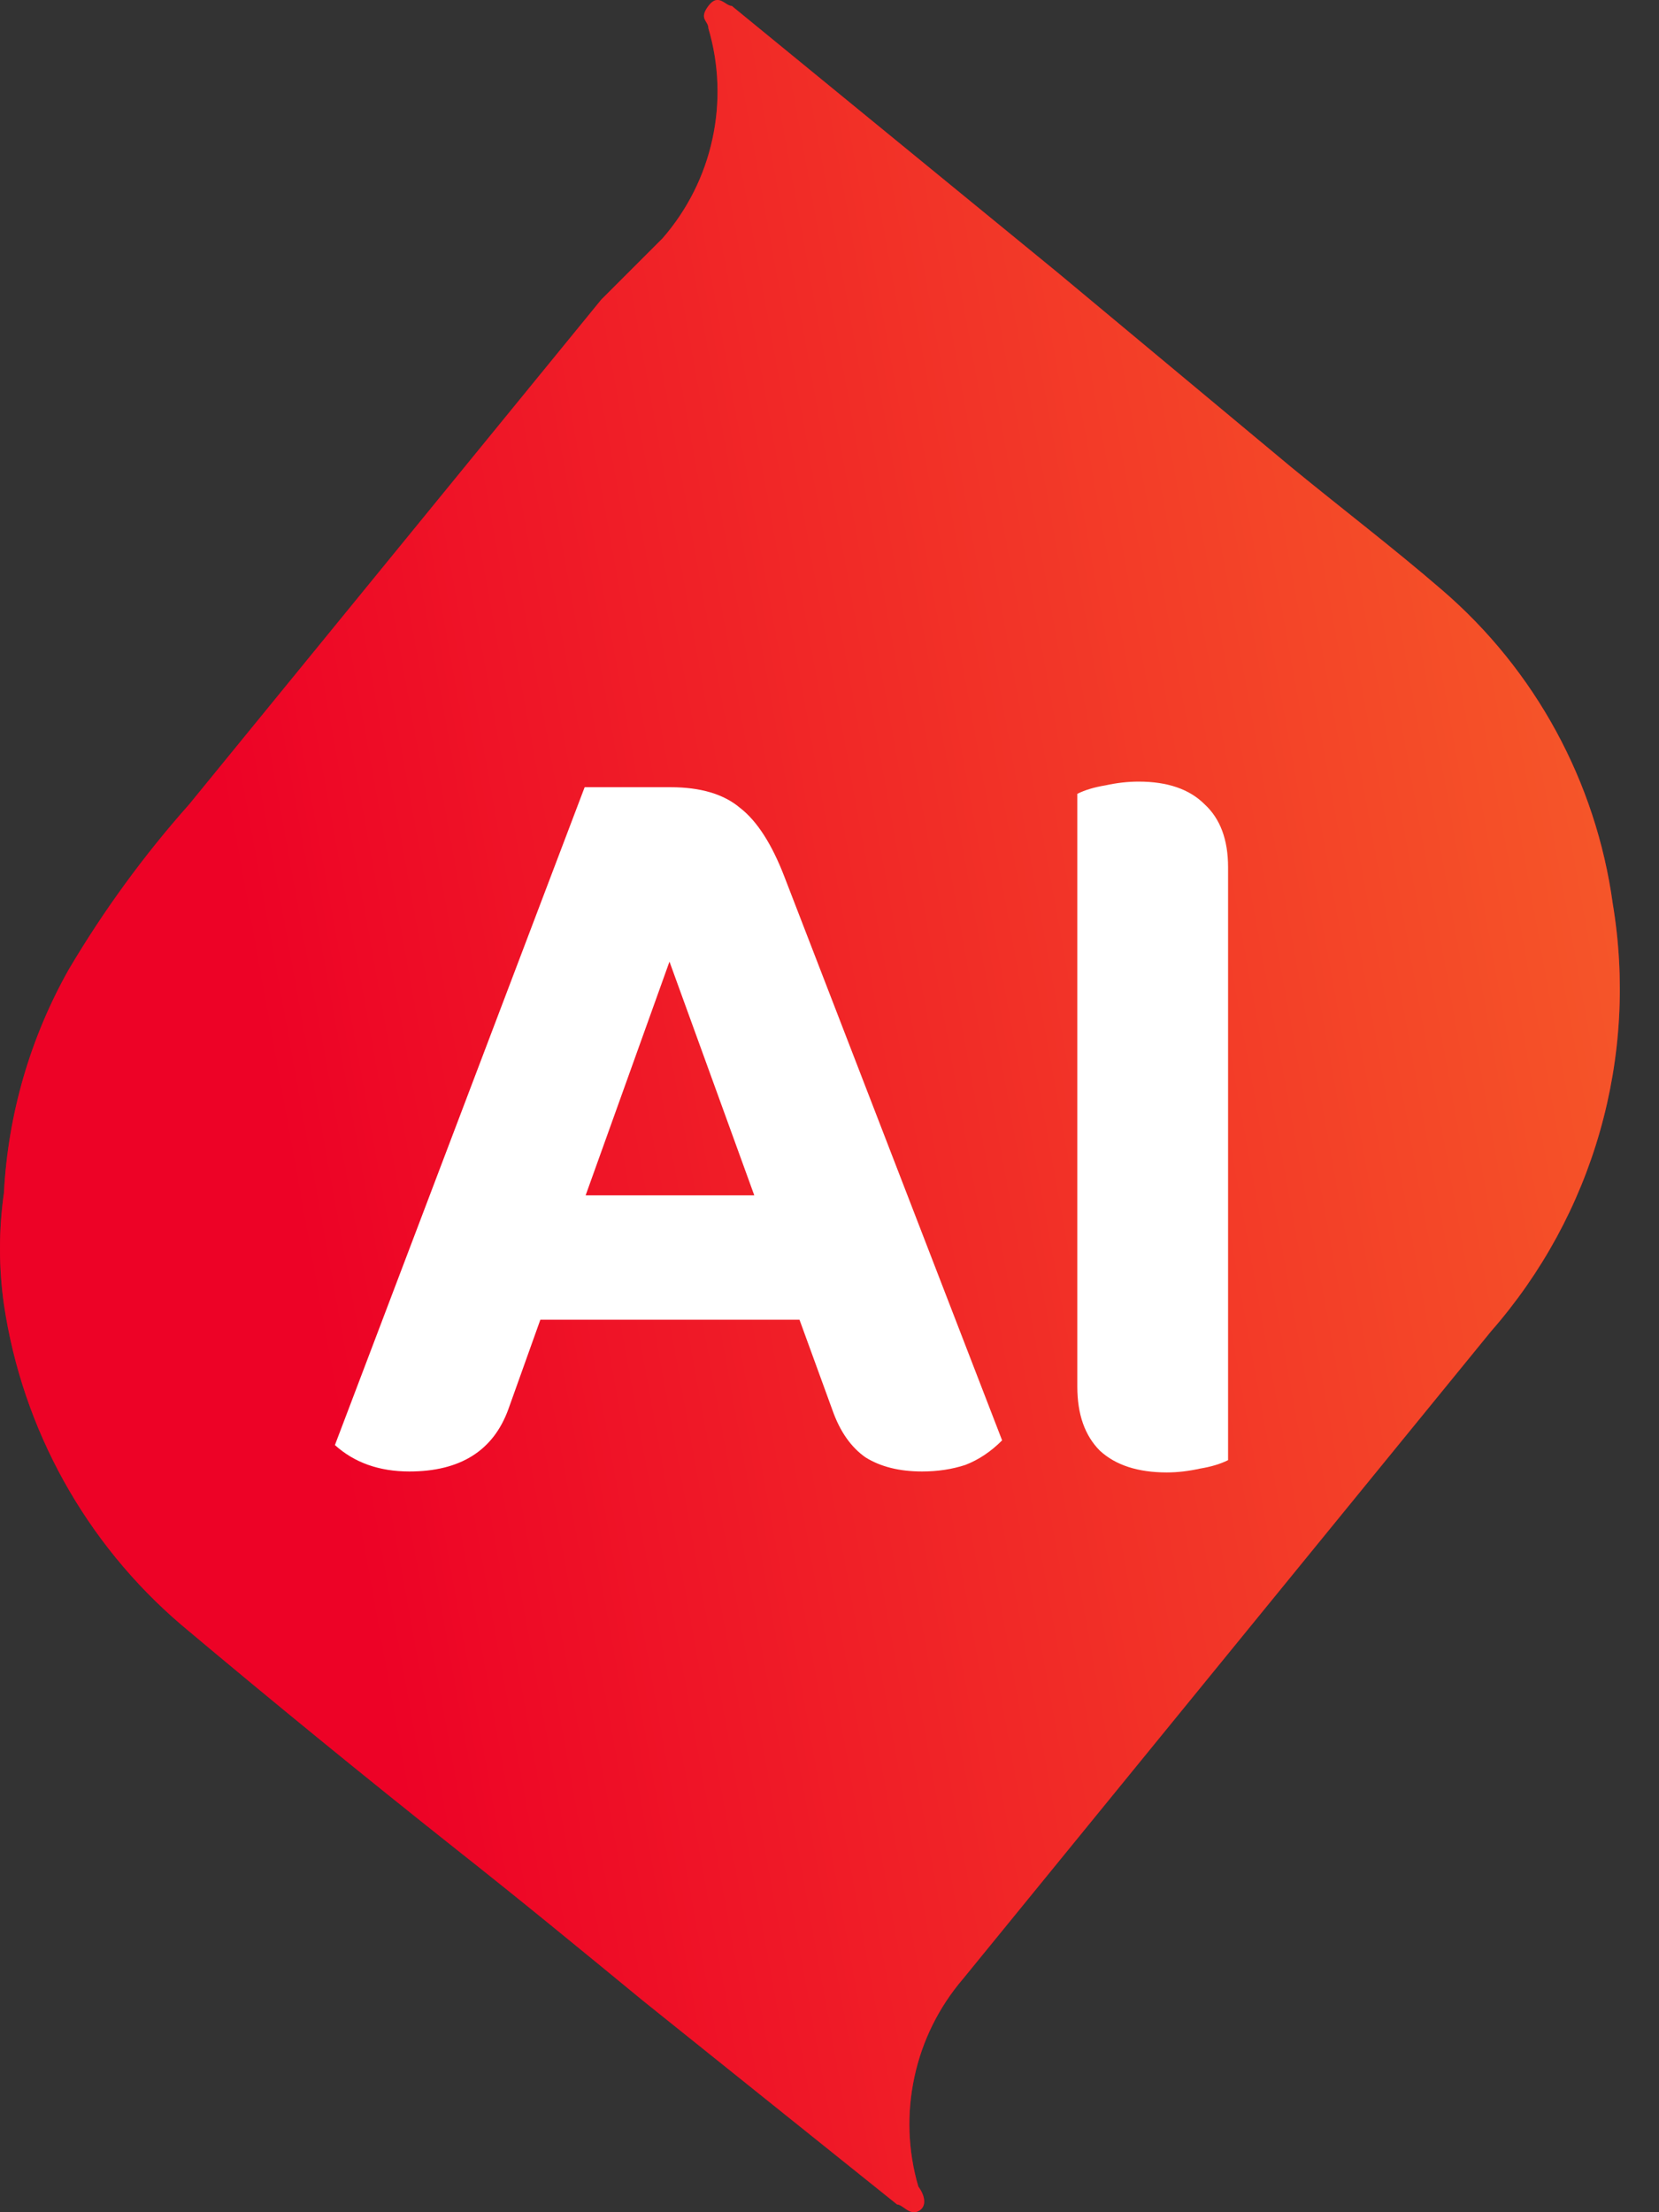 <svg width="24" height="32" viewBox="0 0 24 32" fill="none" xmlns="http://www.w3.org/2000/svg">
<rect x="0" y="0" width="24" height="32" fill="#333333" stroke="none"/>
<path d="M12.978 31.888C13.059 31.888 13.155 32.049 13.285 31.985C13.414 31.92 13.382 31.759 13.285 31.629C13.134 31.114 13.115 30.57 13.228 30.046C13.34 29.521 13.582 29.033 13.931 28.625L21.57 19.258C22.303 18.421 22.842 17.432 23.146 16.363C23.451 15.293 23.514 14.169 23.331 13.072C23.089 11.308 22.21 9.693 20.86 8.533C20.149 7.919 19.406 7.354 18.679 6.757L15.304 3.946L10.587 0.086C10.491 0.086 10.394 -0.108 10.248 0.086C10.103 0.28 10.248 0.296 10.248 0.409C10.402 0.93 10.422 1.482 10.306 2.012C10.191 2.543 9.943 3.036 9.586 3.446L8.698 4.334L2.738 11.634C2.081 12.373 1.497 13.174 0.994 14.025C0.436 15.015 0.116 16.12 0.057 17.255C-0.019 17.791 -0.019 18.334 0.057 18.87C0.325 20.674 1.238 22.321 2.625 23.505C3.933 24.604 5.258 25.686 6.582 26.736C7.503 27.462 8.407 28.205 9.311 28.948L12.978 31.888Z" fill="#B90024"/>
<path d="M12.978 31.888C13.059 31.888 13.155 32.049 13.285 31.985C13.414 31.92 13.382 31.759 13.285 31.629C13.134 31.114 13.115 30.57 13.228 30.046C13.34 29.521 13.582 29.033 13.931 28.625L21.57 19.258C22.303 18.421 22.842 17.432 23.146 16.363C23.451 15.293 23.514 14.169 23.331 13.072C23.089 11.308 22.21 9.693 20.86 8.533C20.149 7.919 19.406 7.354 18.679 6.757L15.304 3.946L10.587 0.086C10.491 0.086 10.394 -0.108 10.248 0.086C10.103 0.28 10.248 0.296 10.248 0.409C10.402 0.93 10.422 1.482 10.306 2.012C10.191 2.543 9.943 3.036 9.586 3.446L8.698 4.334L2.738 11.634C2.081 12.373 1.497 13.174 0.994 14.025C0.436 15.015 0.116 16.12 0.057 17.255C-0.019 17.791 -0.019 18.334 0.057 18.87C0.325 20.674 1.238 22.321 2.625 23.505C3.933 24.604 5.258 25.686 6.582 26.736C7.503 27.462 8.407 28.205 9.311 28.948L12.978 31.888Z" fill="url(#paint0_linear_6663_23785)"/>
<path d="M5.922 21.285C5.486 21.285 5.127 21.158 4.845 20.903L8.458 11.387H9.699C10.135 11.387 10.471 11.487 10.707 11.687C10.953 11.878 11.166 12.21 11.348 12.683L14.497 20.835C14.334 20.999 14.156 21.117 13.966 21.19C13.775 21.253 13.566 21.285 13.338 21.285C13.011 21.285 12.739 21.217 12.521 21.081C12.312 20.935 12.152 20.708 12.043 20.399L11.566 19.09H7.817L7.354 20.385C7.136 20.985 6.658 21.285 5.922 21.285ZM9.685 13.91L8.472 17.291H10.912L9.685 13.91Z" fill="white"/>
<path d="M15.585 11.483C15.694 11.428 15.83 11.387 15.994 11.36C16.157 11.324 16.317 11.306 16.471 11.306C16.889 11.306 17.207 11.415 17.425 11.633C17.653 11.842 17.766 12.146 17.766 12.546V21.121C17.657 21.176 17.521 21.217 17.357 21.244C17.194 21.28 17.035 21.299 16.88 21.299C16.462 21.299 16.139 21.194 15.912 20.985C15.694 20.767 15.585 20.458 15.585 20.058V11.483Z" fill="white"/>
<defs>
<linearGradient id="paint0_linear_6663_23785" x1="2.188" y1="30.95" x2="43.47" y2="23.485" gradientUnits="userSpaceOnUse">
<stop offset="0.106" stop-color="#ED0226"/>
<stop offset="1" stop-color="#FDA22B"/>
</linearGradient>
</defs>
</svg>
